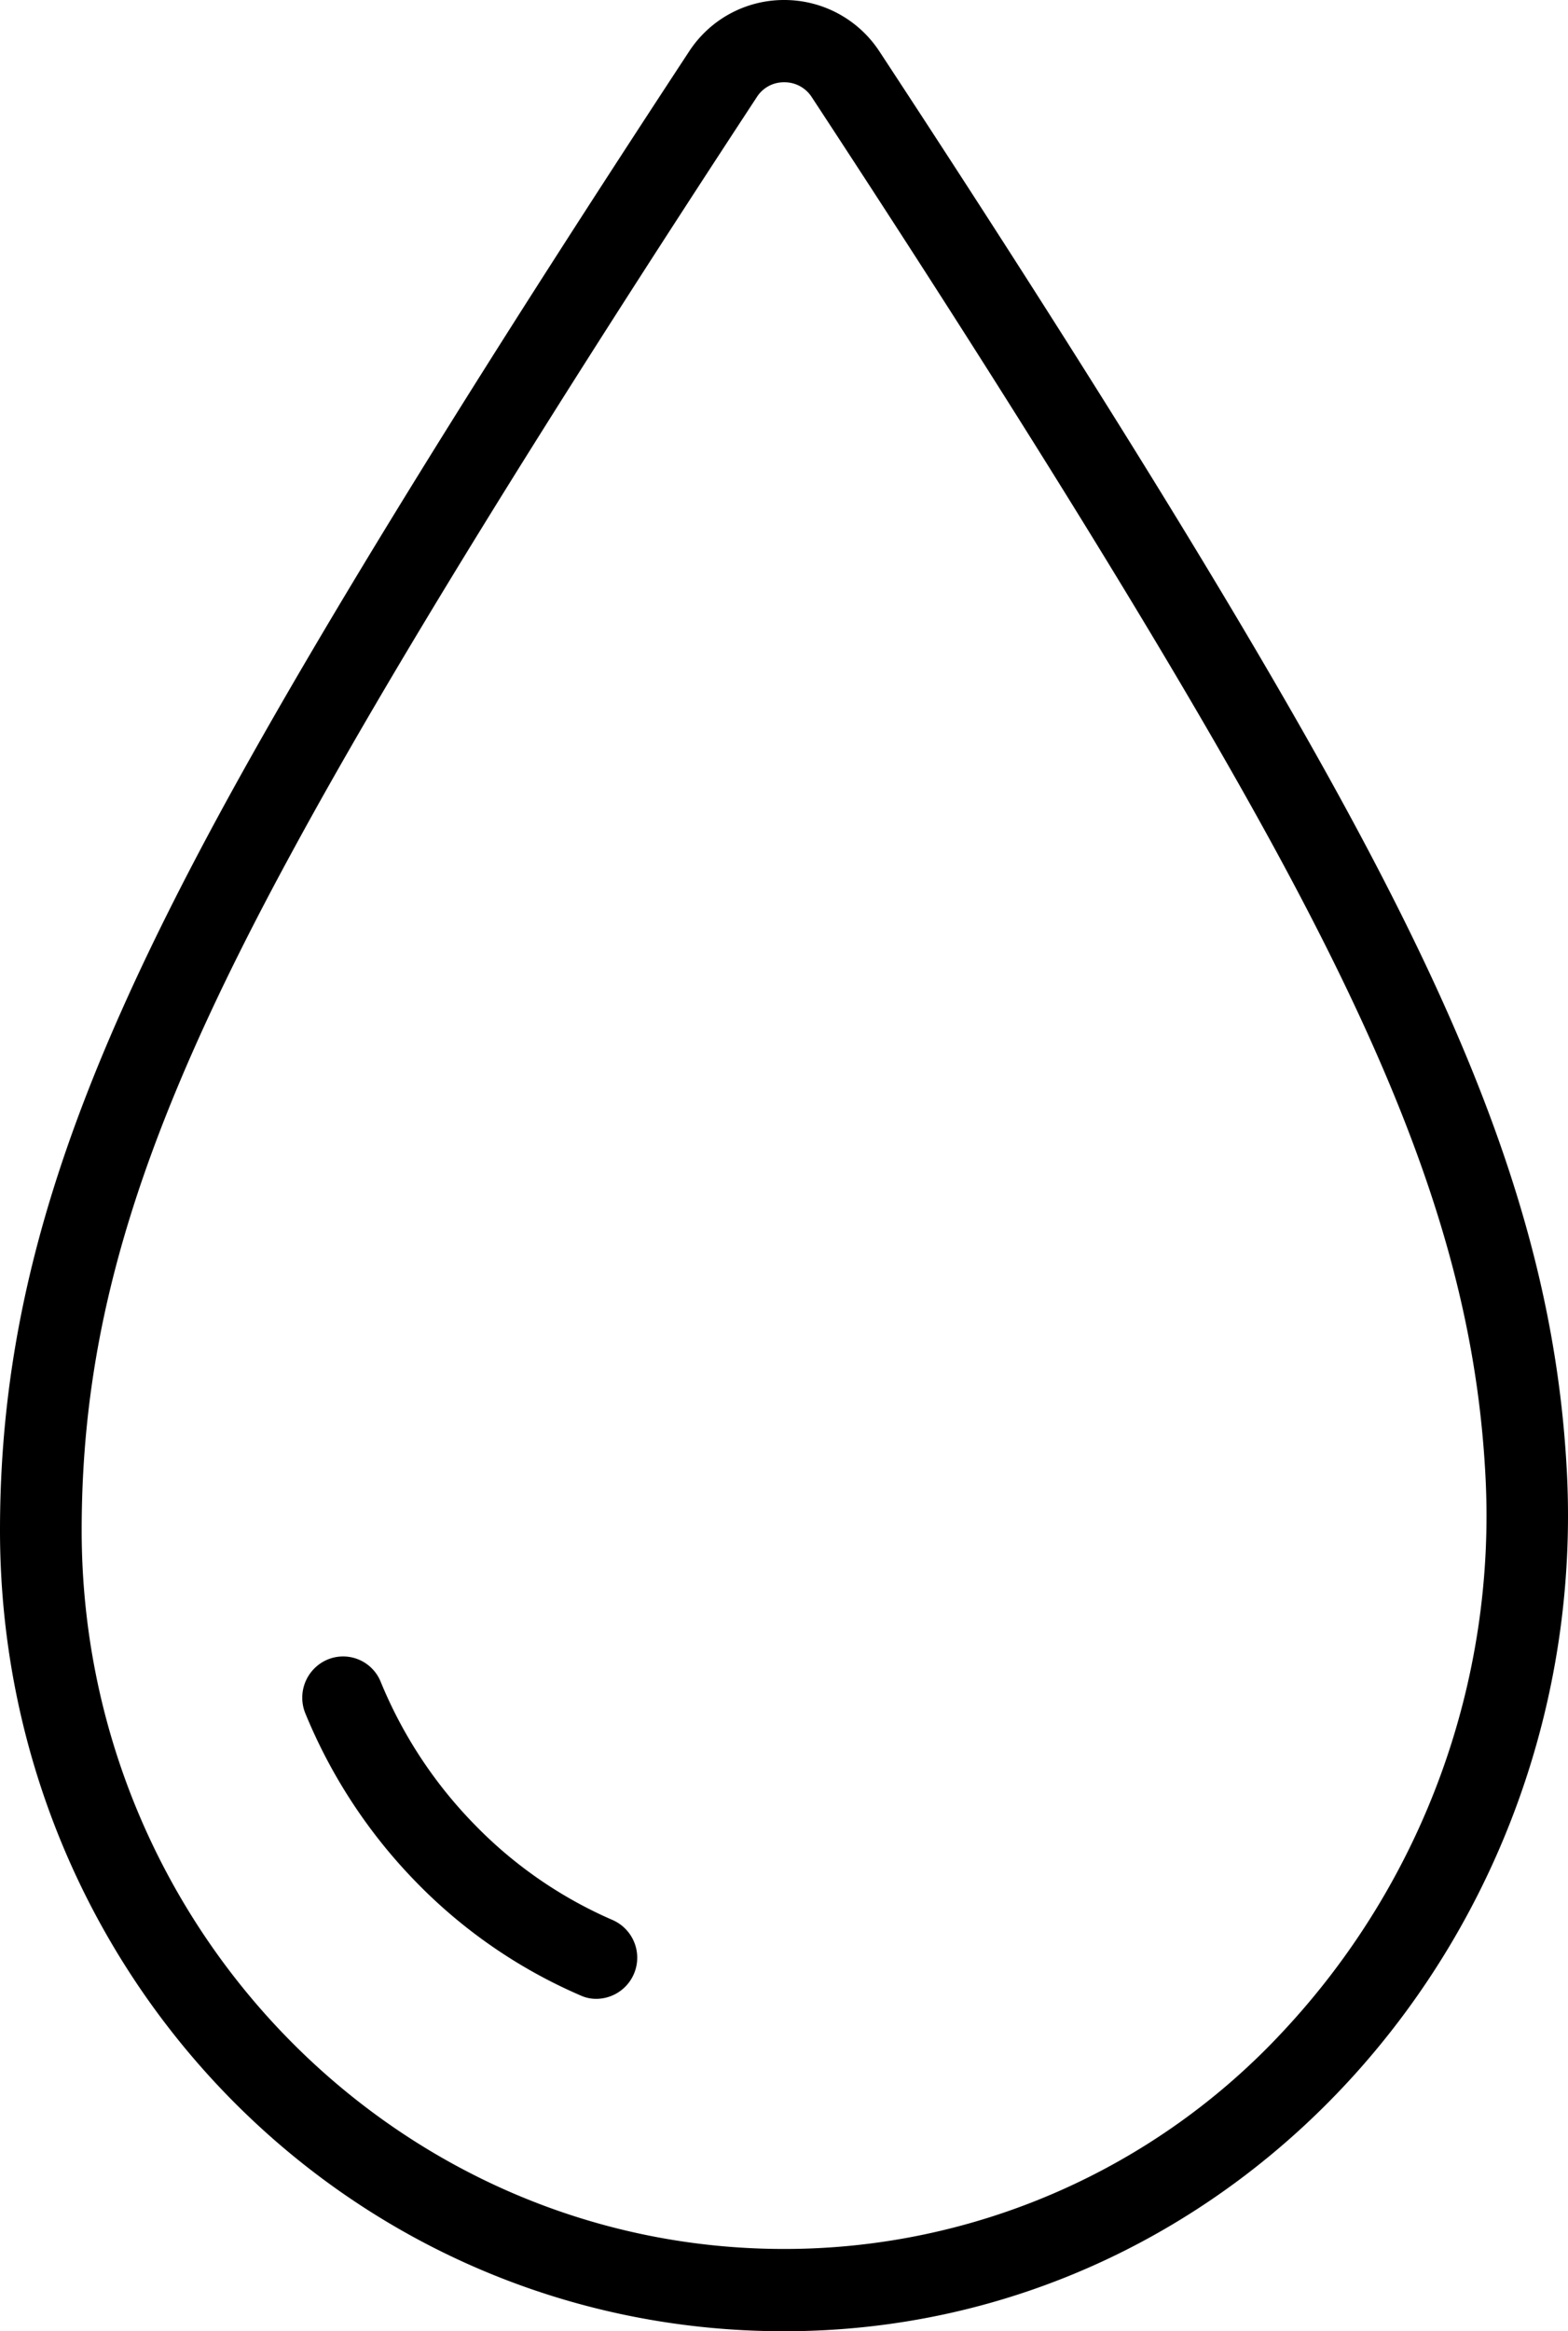 <svg id="icon_oil.svg" xmlns="http://www.w3.org/2000/svg" width="57.21" height="85" viewBox="0 0 57.21 85">
  <defs>
    <style>
      .cls-1 {
        fill-rule: evenodd;
      }
    </style>
  </defs>
  <path id="シェイプ_12" data-name="シェイプ 12" class="cls-1" d="M1368.52,6430a1.179,1.179,0,0,1,1,.53c7.77,11.84,13.48,21.12,16.99,27.58,5.05,9.3,7.25,15.89,7.6,22.74a27.512,27.512,0,0,1-7.37,20.2,24.824,24.824,0,0,1-18.22,7.95c-14.13,0-25.63-11.76-25.63-26.2,0-7.63,2.14-14.56,7.65-24.69,3.5-6.46,9.22-15.74,16.99-27.58a1.164,1.164,0,0,1,.99-0.53m0-3a4.13,4.13,0,0,0-3.47,1.88c-7.1,10.81-13.23,20.61-17.13,27.79-5.51,10.16-8.01,17.69-8.01,26.13,0,16.07,12.65,29.2,28.61,29.2h0c16.63,0,29.41-14.58,28.56-31.31-0.39-7.61-2.91-14.71-7.96-24.02-3.89-7.18-10.02-16.98-17.12-27.79a4.147,4.147,0,0,0-3.48-1.88h0Zm-6.83,72.88a1.357,1.357,0,0,1-.59-0.12,18.7,18.7,0,0,1-6.02-4.15,19.246,19.246,0,0,1-4.03-6.14,1.509,1.509,0,0,1,.81-1.96,1.479,1.479,0,0,1,1.94.81,16.244,16.244,0,0,0,3.41,5.19,15.738,15.738,0,0,0,5.06,3.5A1.5,1.5,0,0,1,1361.69,6499.88Z" transform="translate(-1339.91 -6427)"/>
</svg>
